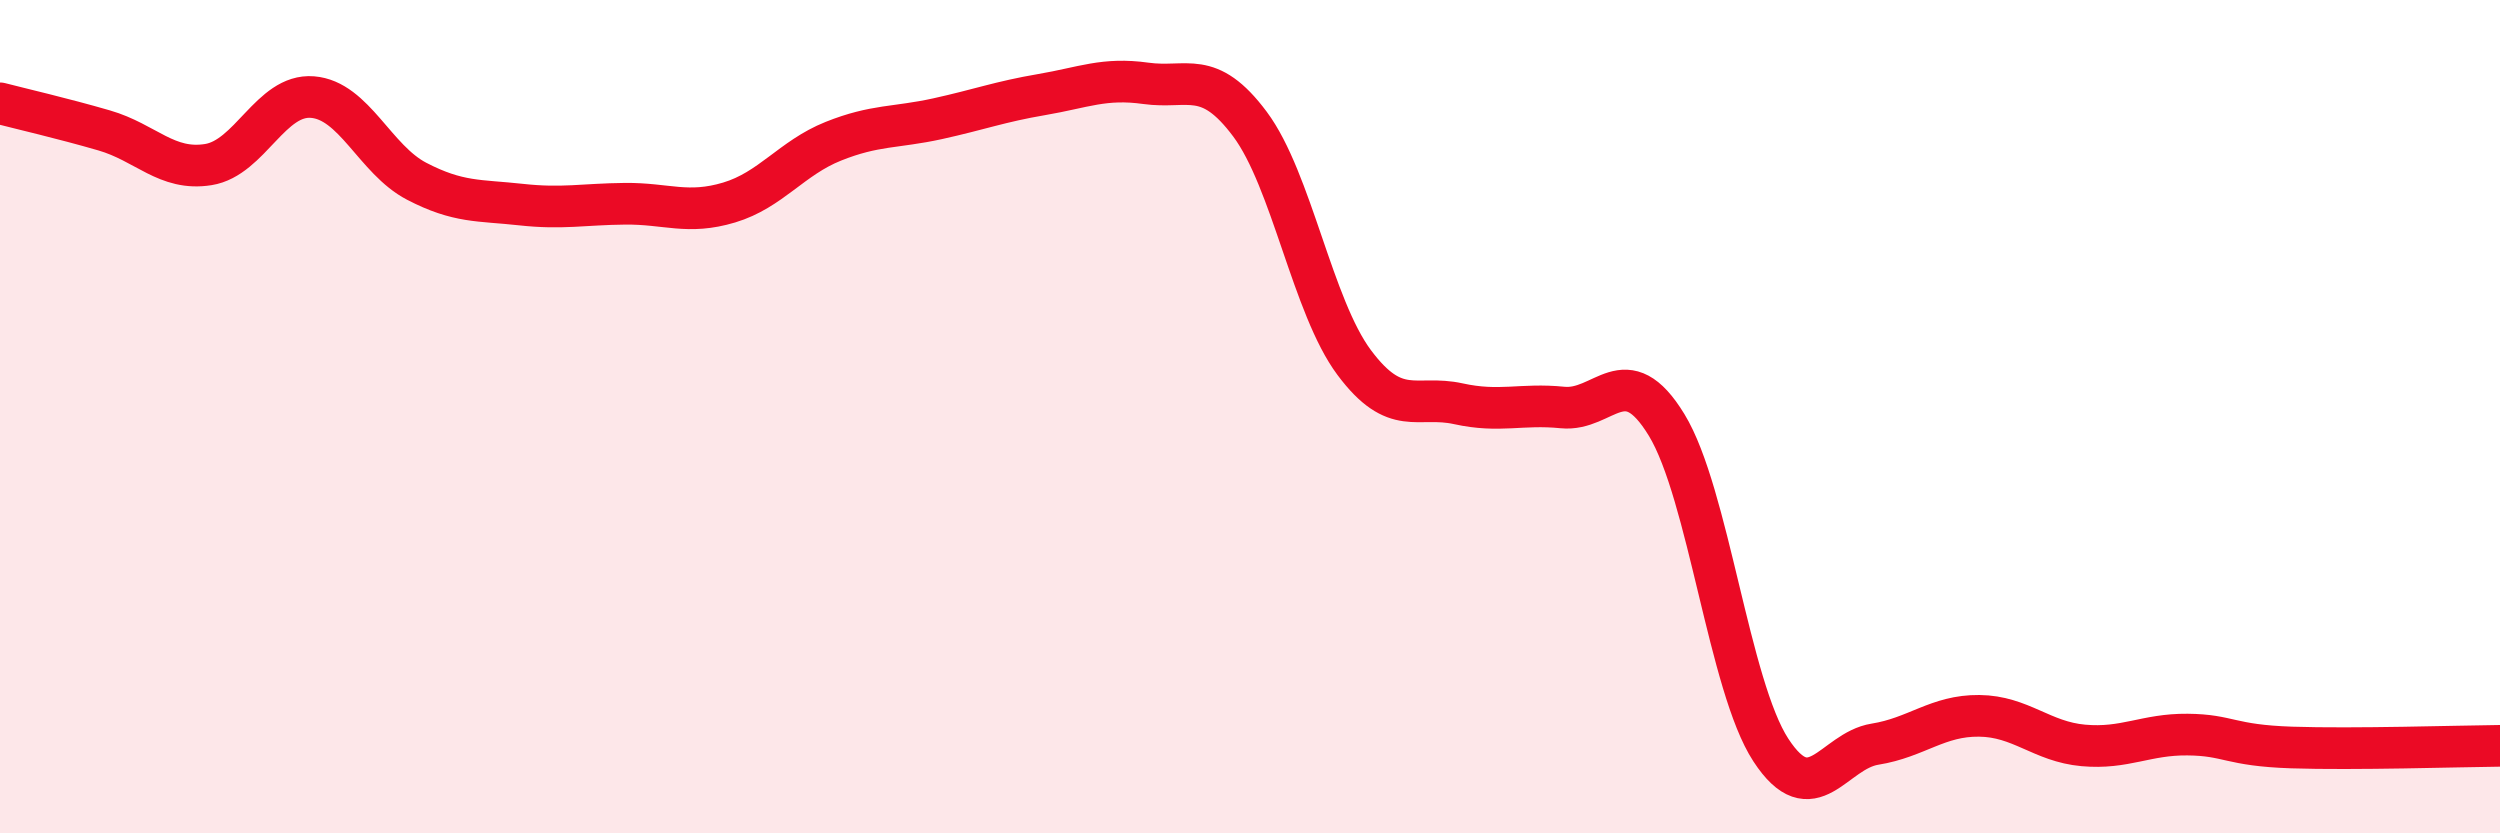 
    <svg width="60" height="20" viewBox="0 0 60 20" xmlns="http://www.w3.org/2000/svg">
      <path
        d="M 0,2.48 C 0.5,2.61 1.5,2.84 2.5,3.13 C 3.5,3.42 4,4.11 5,3.95 C 6,3.79 6.5,2.25 7.5,2.33 C 8.5,2.41 9,3.83 10,4.35 C 11,4.87 11.5,4.8 12.5,4.91 C 13.5,5.02 14,4.9 15,4.89 C 16,4.88 16.5,5.16 17.5,4.86 C 18.5,4.56 19,3.79 20,3.39 C 21,2.99 21.5,3.07 22.5,2.85 C 23.5,2.63 24,2.44 25,2.27 C 26,2.1 26.5,1.86 27.5,2 C 28.5,2.14 29,1.64 30,2.98 C 31,4.32 31.5,7.36 32.5,8.7 C 33.5,10.04 34,9.47 35,9.69 C 36,9.91 36.5,9.68 37.5,9.78 C 38.5,9.88 39,8.56 40,10.2 C 41,11.84 41.5,16.47 42.5,18 C 43.5,19.53 44,18.02 45,17.86 C 46,17.7 46.5,17.17 47.5,17.18 C 48.5,17.19 49,17.8 50,17.89 C 51,17.98 51.5,17.62 52.5,17.63 C 53.5,17.64 53.5,17.89 55,17.94 C 56.5,17.99 59,17.91 60,17.9L60 20L0 20Z"
        fill="#EB0A25"
        opacity="0.1"
        stroke-linecap="round"
        stroke-linejoin="round"
      />
      <path
        d="M 0,2.48 C 0.5,2.61 1.5,2.84 2.5,3.13 C 3.5,3.42 4,4.11 5,3.95 C 6,3.79 6.5,2.25 7.5,2.33 C 8.5,2.41 9,3.83 10,4.35 C 11,4.87 11.5,4.8 12.5,4.91 C 13.5,5.02 14,4.9 15,4.89 C 16,4.88 16.5,5.16 17.5,4.86 C 18.5,4.56 19,3.79 20,3.39 C 21,2.99 21.5,3.07 22.5,2.85 C 23.5,2.63 24,2.44 25,2.27 C 26,2.1 26.5,1.86 27.5,2 C 28.5,2.14 29,1.64 30,2.98 C 31,4.32 31.5,7.36 32.5,8.7 C 33.5,10.04 34,9.47 35,9.69 C 36,9.91 36.5,9.68 37.5,9.78 C 38.5,9.88 39,8.56 40,10.2 C 41,11.84 41.5,16.47 42.5,18 C 43.5,19.53 44,18.02 45,17.86 C 46,17.7 46.5,17.17 47.5,17.18 C 48.5,17.19 49,17.8 50,17.89 C 51,17.98 51.5,17.62 52.5,17.63 C 53.5,17.64 53.5,17.89 55,17.94 C 56.5,17.99 59,17.91 60,17.9"
        stroke="#EB0A25"
        stroke-width="1"
        fill="none"
        stroke-linecap="round"
        stroke-linejoin="round"
      />
    </svg>
  